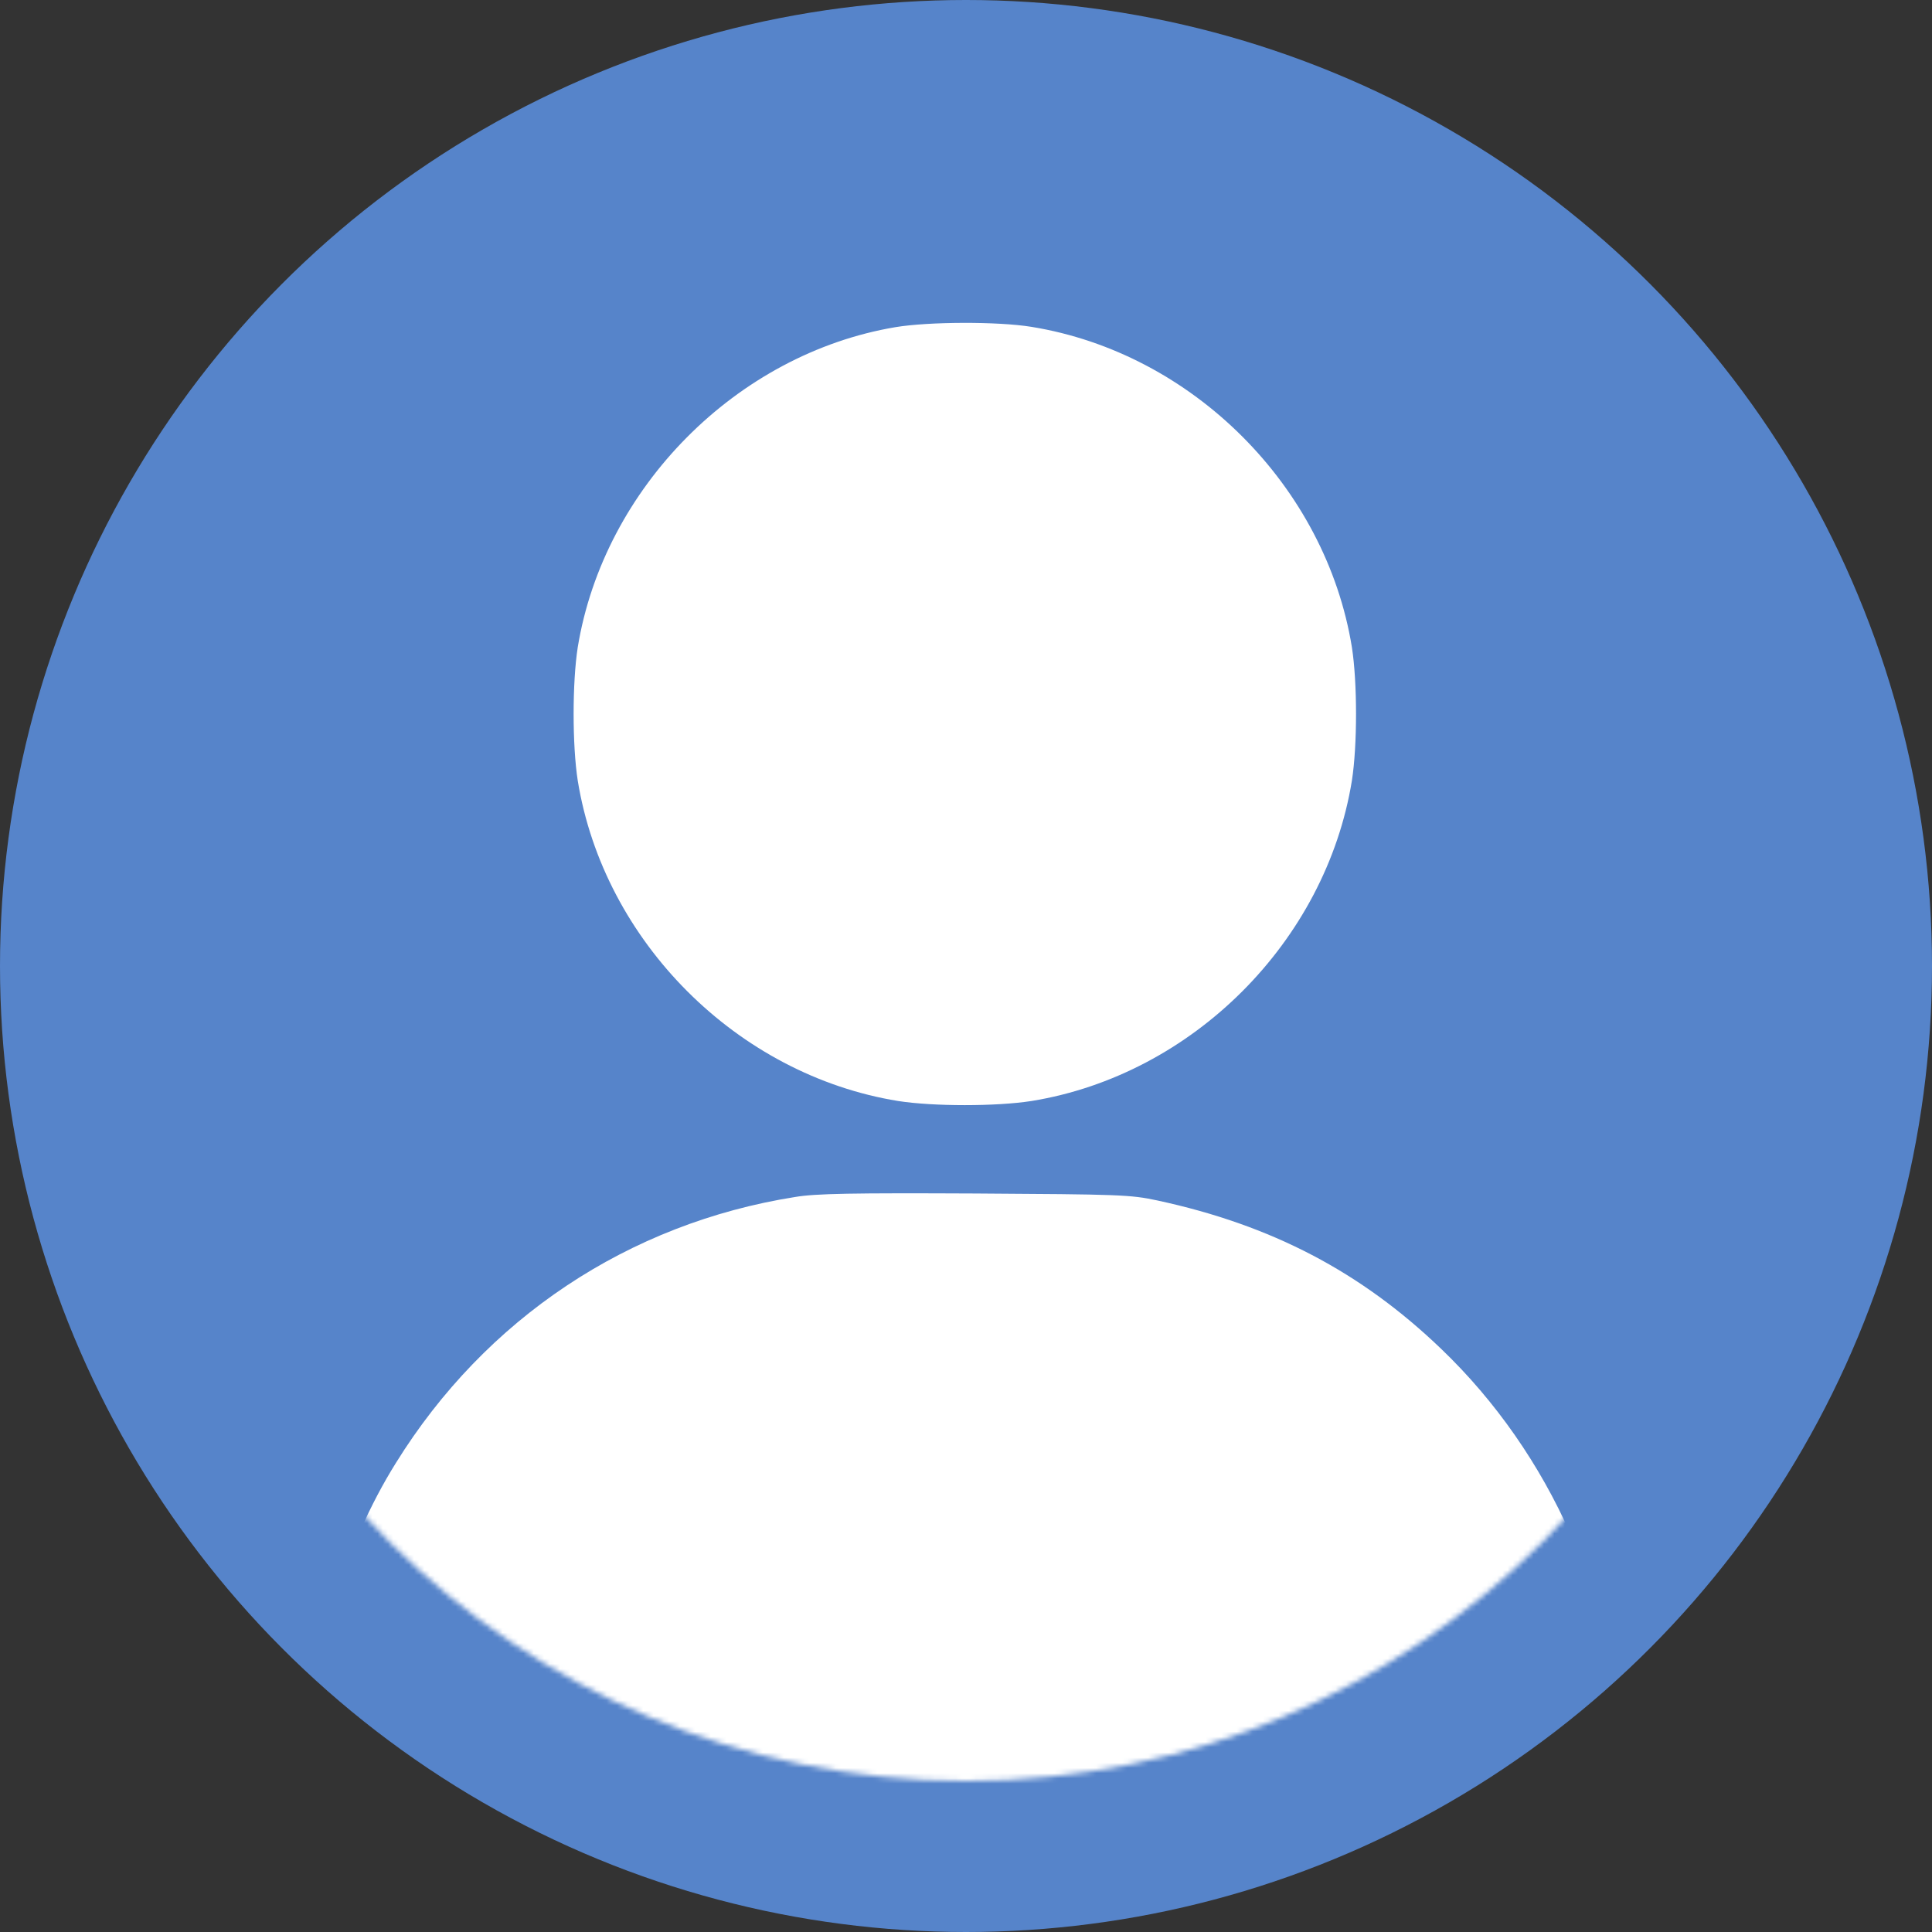 <?xml version="1.0" encoding="UTF-8"?> <svg xmlns="http://www.w3.org/2000/svg" width="371" height="371" viewBox="0 0 371 371" fill="none"><rect x="0" y="0" width="371" height="371" fill="#333333" stroke="none"/> <circle cx="185.5" cy="185.5" r="185.5" fill="#5684CA"></circle> <circle cx="185.5" cy="185.5" r="156.5" fill="#5684CA"></circle> <mask id="mask0_33_101" style="mask-type:alpha" maskUnits="userSpaceOnUse" x="29" y="29" width="313" height="313"> <circle cx="185.5" cy="185.5" r="156.5" fill="#5684CA"></circle> </mask> <g mask="url(#mask0_33_101)"> <path d="M171.966 62.822C141.455 67.944 115.955 93.667 110.944 124.29C109.886 131.083 109.886 143.109 110.944 149.902C115.955 180.803 141.566 206.414 172.467 211.425C179.26 212.483 191.286 212.483 198.079 211.425C228.98 206.414 254.592 180.803 259.603 149.902C260.661 143.109 260.661 131.083 259.603 124.29C254.592 93.389 228.98 67.777 198.079 62.766C191.565 61.708 178.369 61.764 171.966 62.822Z" fill="white"></path> <path d="M152.703 229.854C120.689 234.921 93.24 253.183 76.035 280.911C66.013 296.946 60 317.547 60 335.475C60 342.323 60.557 343.882 63.675 345.942C65.234 346.944 68.686 347 185.274 347C301.863 347 305.315 346.944 306.874 345.942C309.992 343.882 310.549 342.323 310.549 335.363C310.549 308.026 297.799 279.185 276.753 259.029C261.33 244.219 244.181 235.255 222.244 230.523C217.066 229.409 214.951 229.353 187.223 229.186C163.783 229.075 156.656 229.186 152.703 229.854Z" fill="white"></path> </g> </svg> 